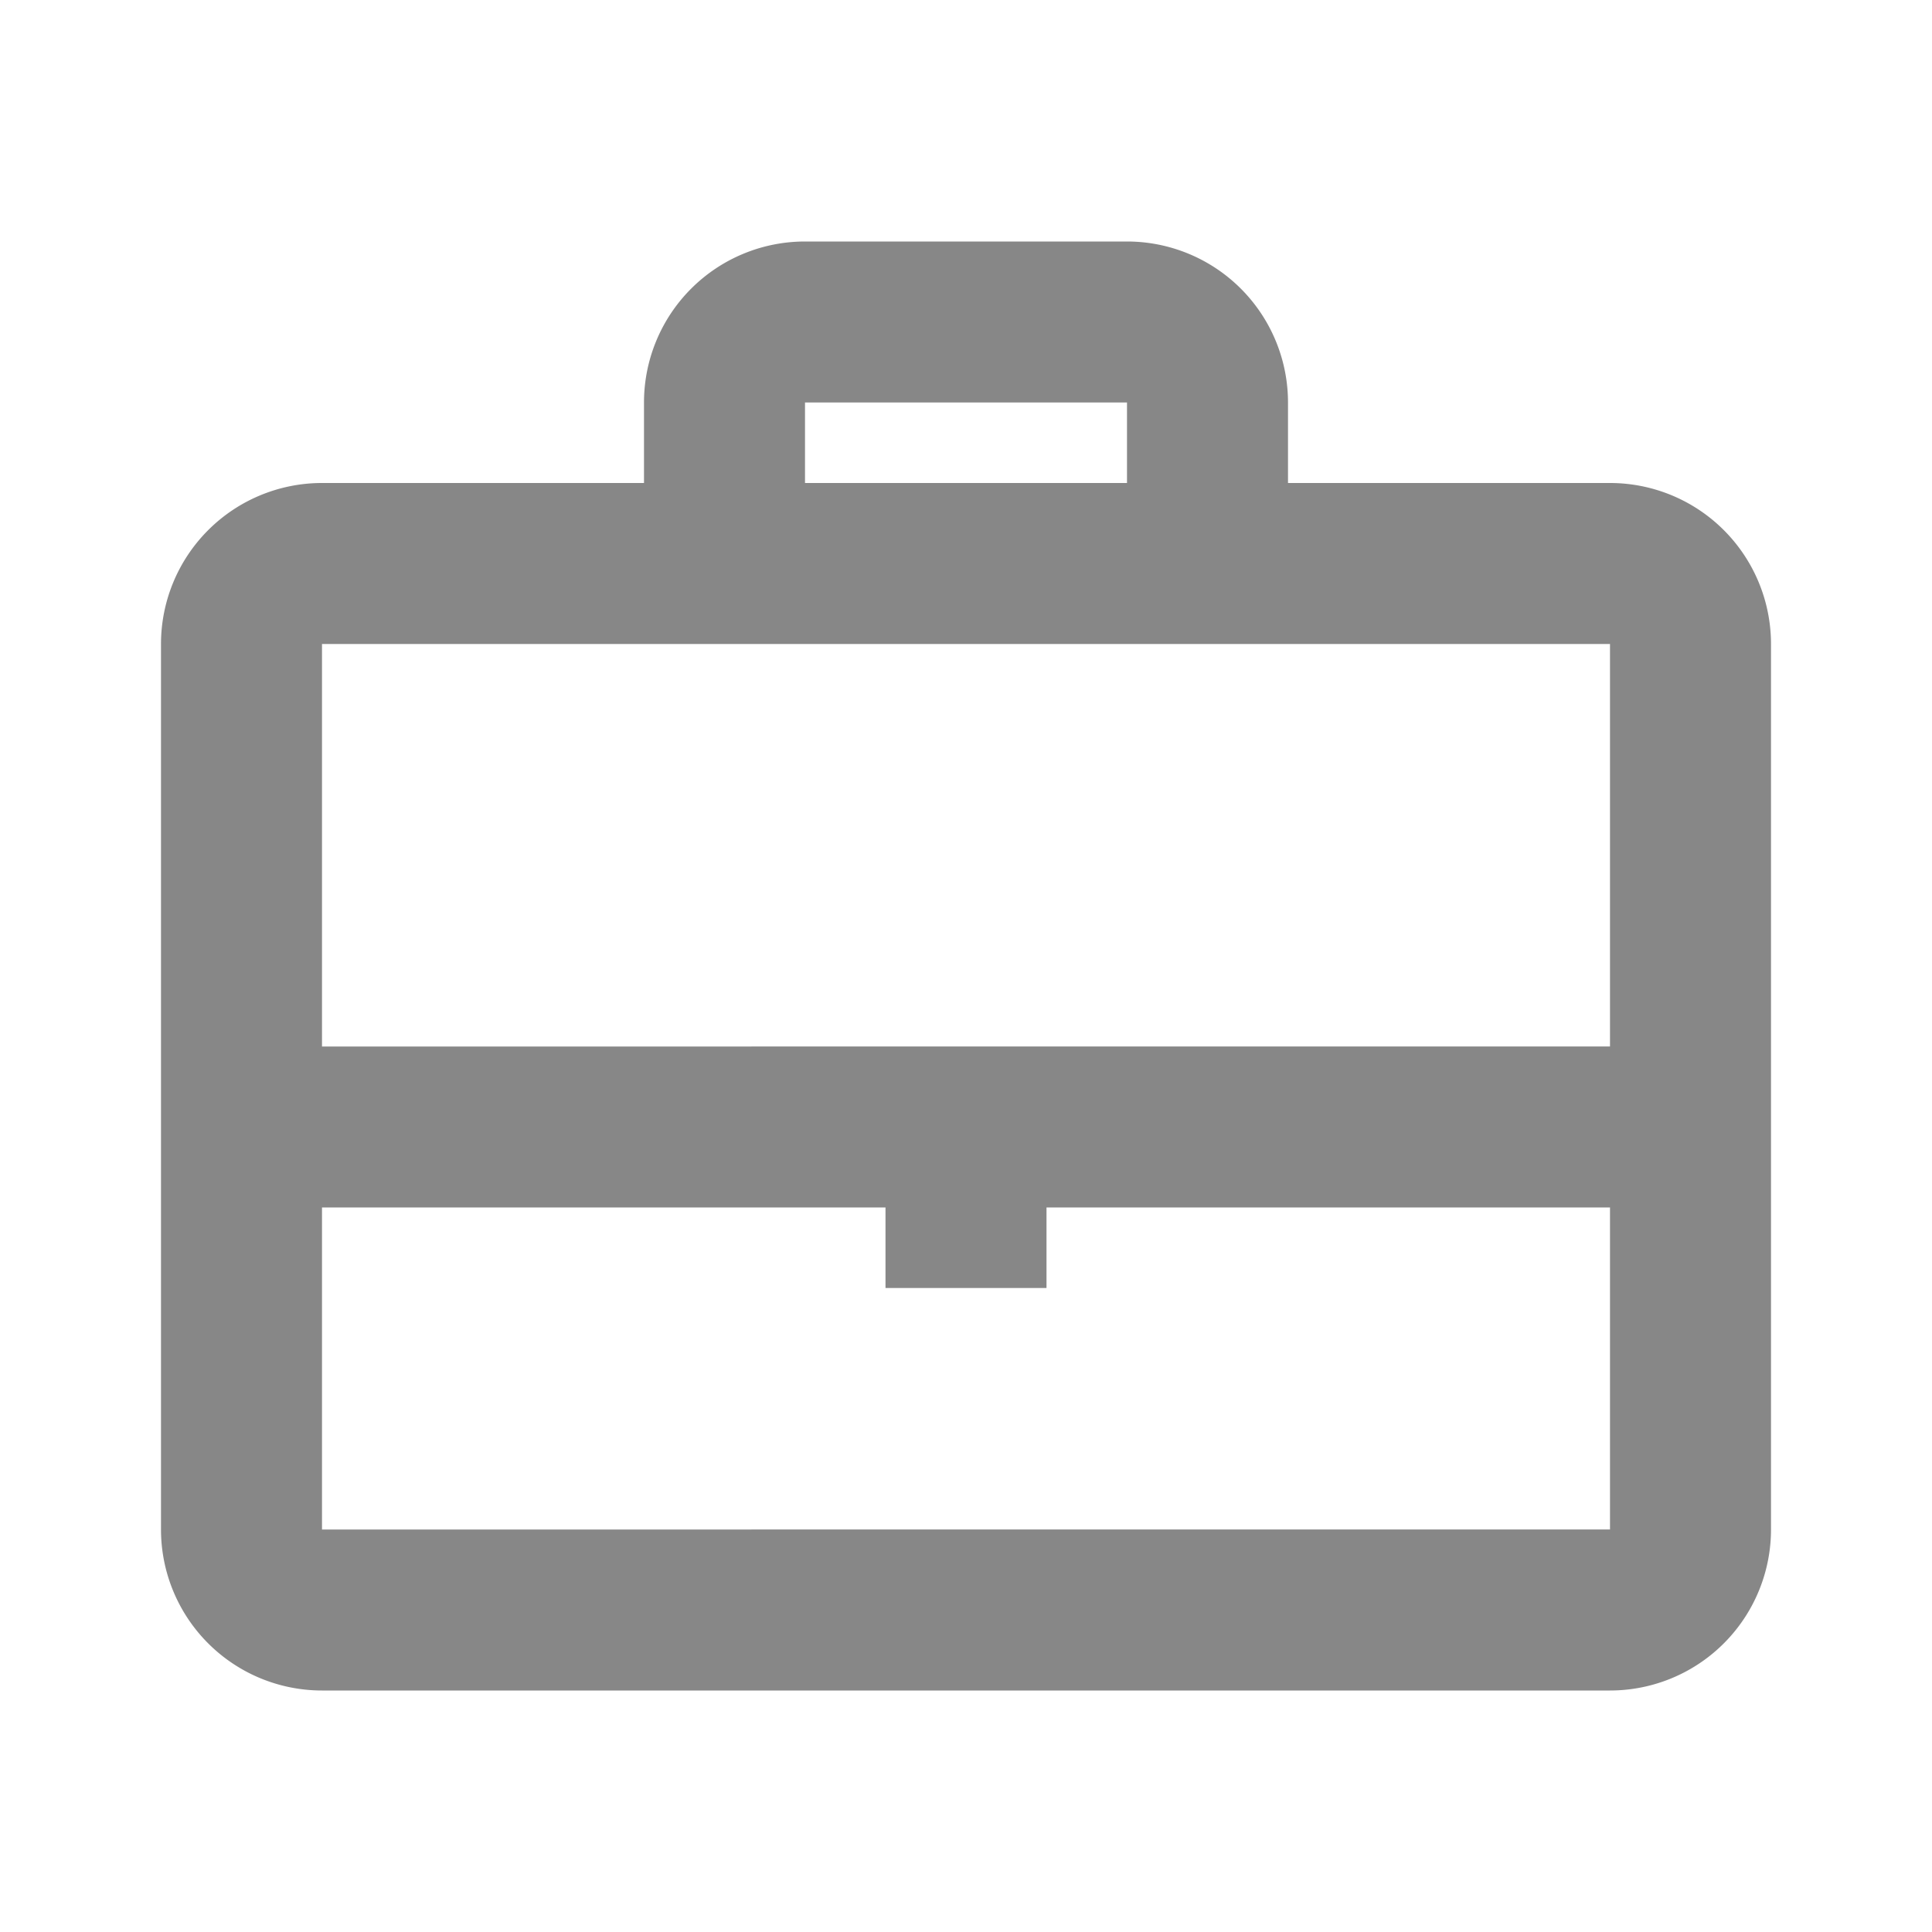 <svg xmlns="http://www.w3.org/2000/svg" width="24" height="24" fill="none" viewBox="0 0 24 24"><path fill="#878787" fill-rule="evenodd" d="M10 3h4a2 2 0 0 1 2 2v1h4a2 2 0 0 1 2 2v11a2 2 0 0 1-2 2H4a2 2 0 0 1-2-2V8a2 2 0 0 1 2-2h4V5a2 2 0 0 1 2-2zM4 8h16v5H4V8zm0 11v-4h7v1h2v-1h7v4H4zM14 5v1h-4V5h4z" clip-rule="evenodd"/></svg>